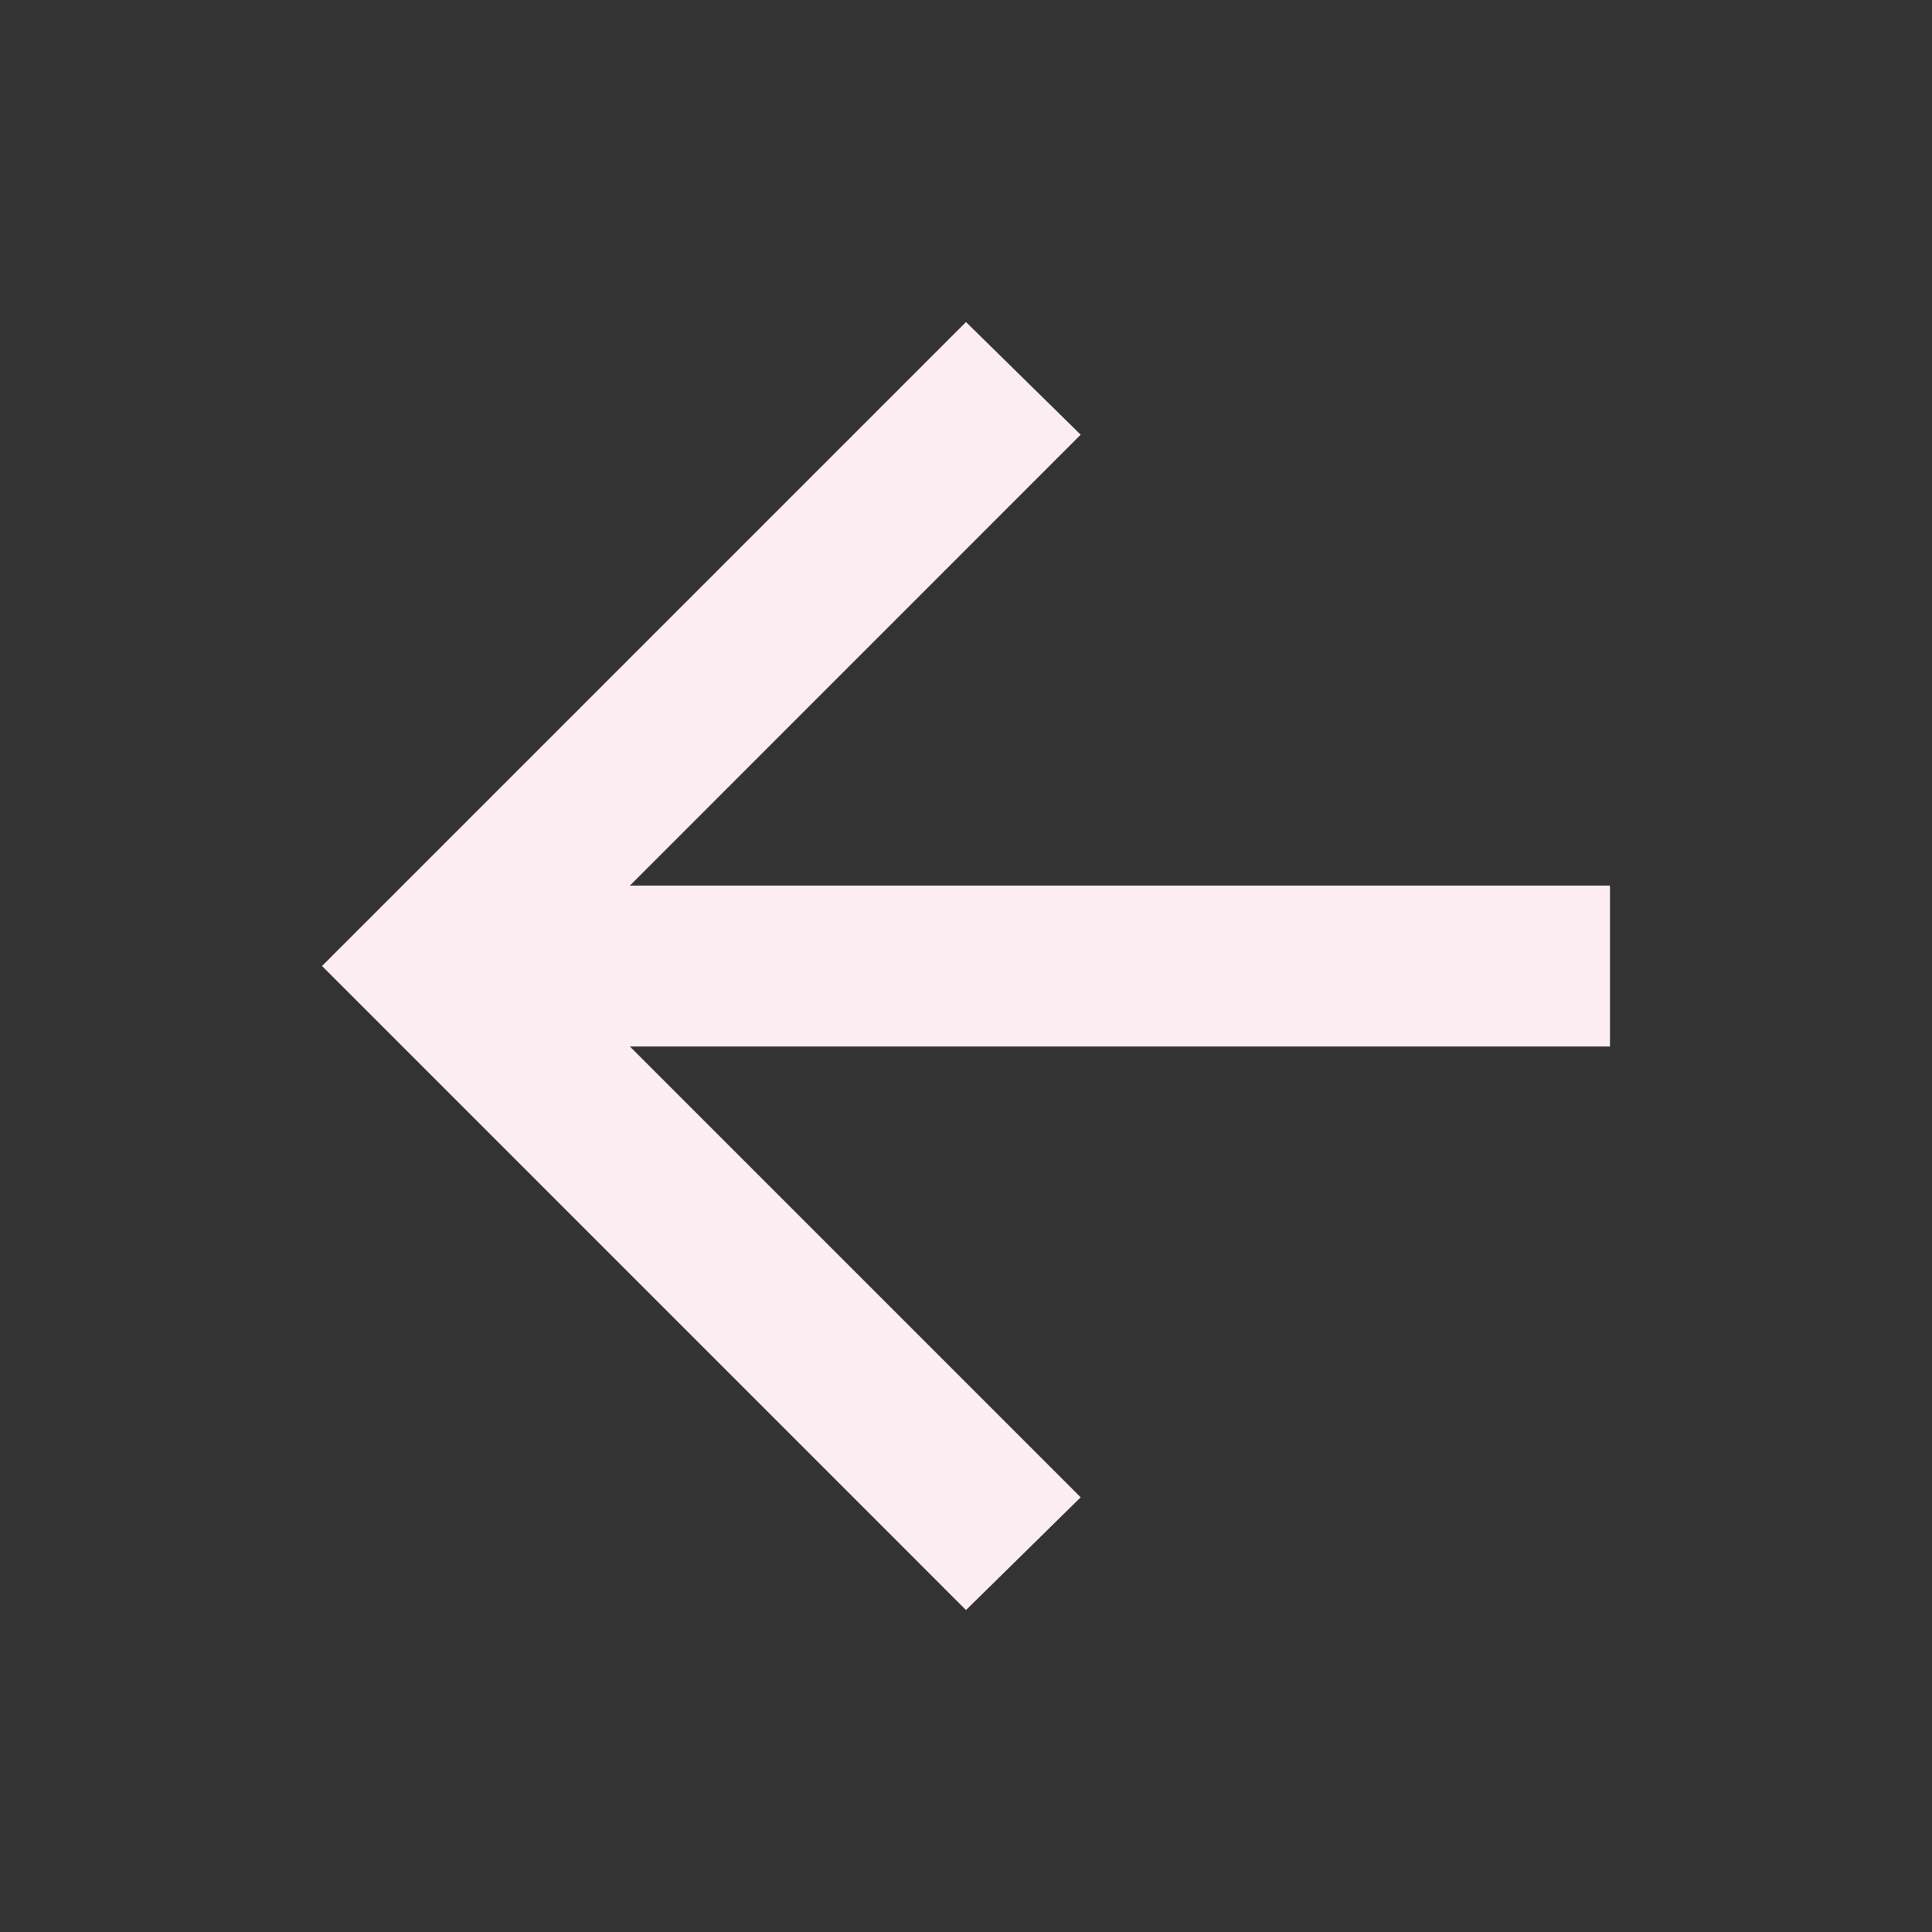<svg width="22" height="22" viewBox="0 0 22 22" fill="none" xmlns="http://www.w3.org/2000/svg">
<rect x="0" y="0" width="22" height="22" fill="#333333" stroke="none"/>
<path d="M7.173 11.917L12.306 17.05L11 18.334L3.667 11L11 3.667L12.306 4.95L7.173 10.084H18.333V11.917H7.173Z" fill="#FBEDF1"/>
</svg>
